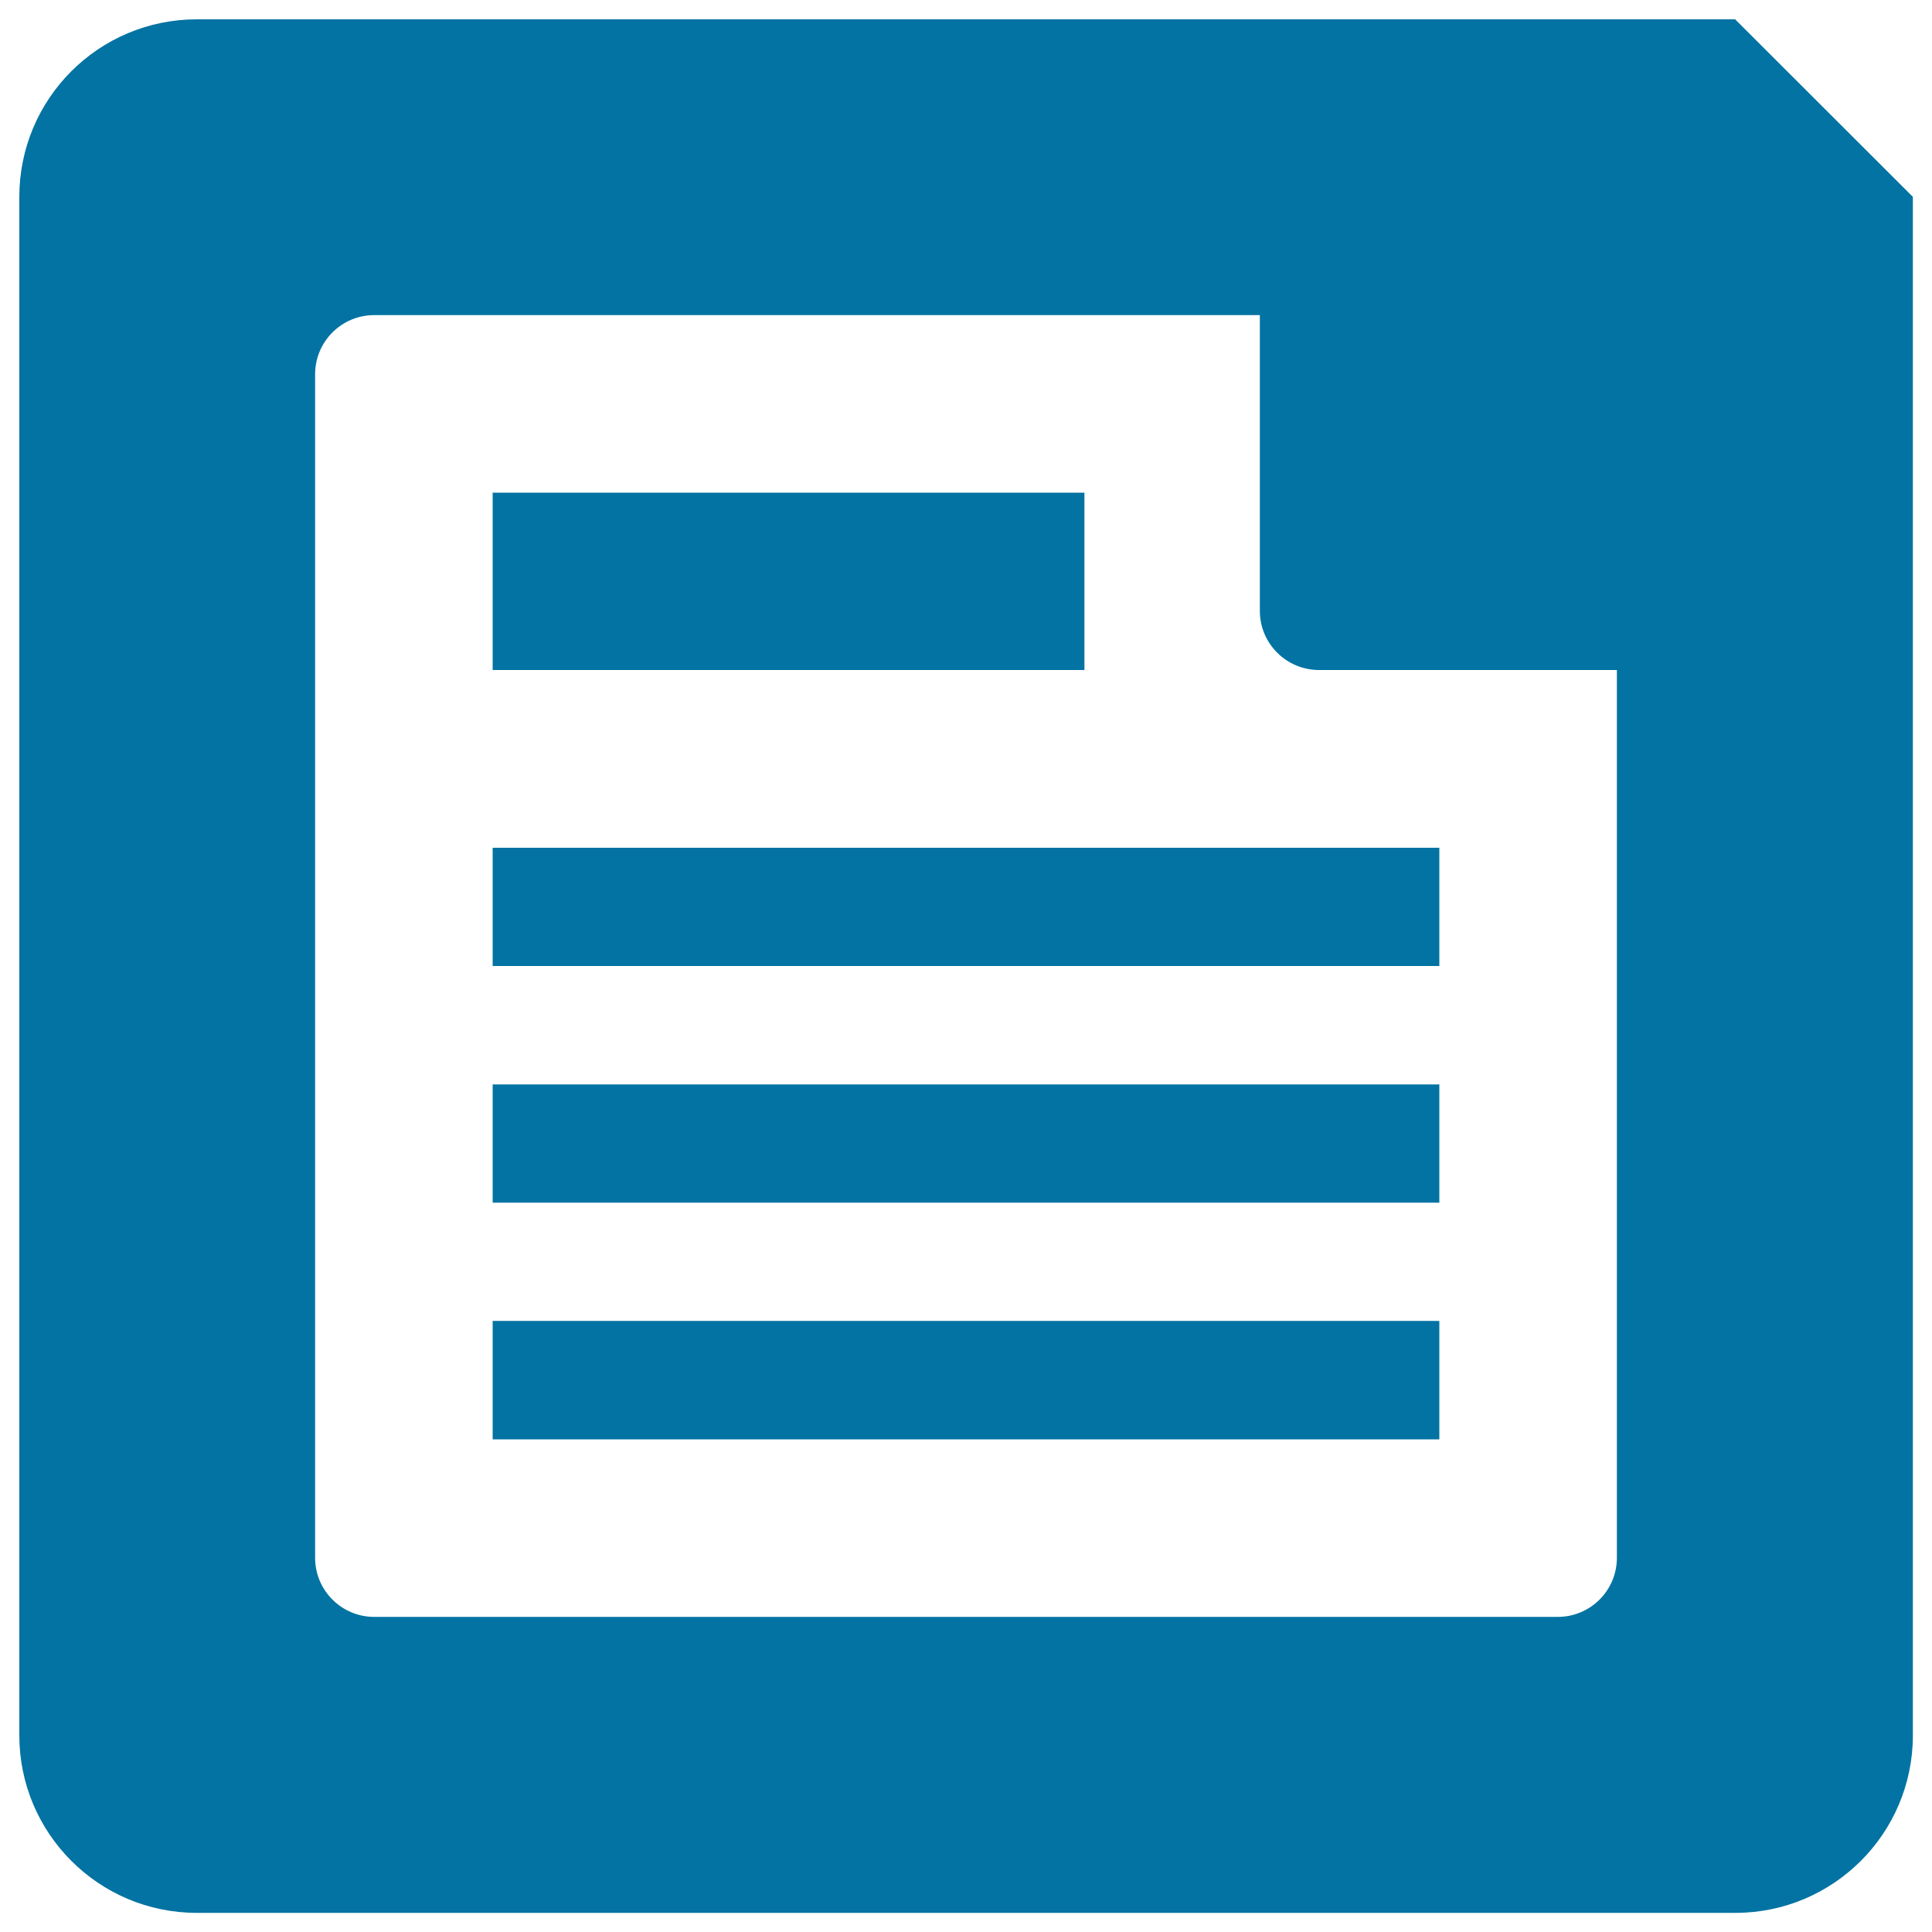 <svg xmlns="http://www.w3.org/2000/svg" viewBox="0 0 1000 1000" style="fill:#0273a2">
<title>Square Symbol With Text Lines SVG icon</title>
<g><g id="Marked_File"><g><path d="M898.1,10H101.9C51.1,10,10,51.1,10,101.9v796.3c0,50.7,41.1,91.9,91.9,91.9h796.3c50.7,0,91.9-41.1,91.9-91.9V101.9L898.1,10z M836.9,806.3c0,16.9-13.7,30.6-30.6,30.6H193.7c-16.9,0-30.6-13.7-30.6-30.6V193.7c0-16.9,13.7-30.6,30.6-30.6h458.4v153.1c0,16.9,13.7,30.6,30.7,30.6h154.1L836.9,806.3L836.9,806.3z M561.3,255H255v91.8h306.3V255L561.3,255z M255,500h490v-61.2H255V500z M255,622.5h490v-61.2H255V622.5z M255,745h490v-61.3H255V745z"/></g></g></g>
</svg>